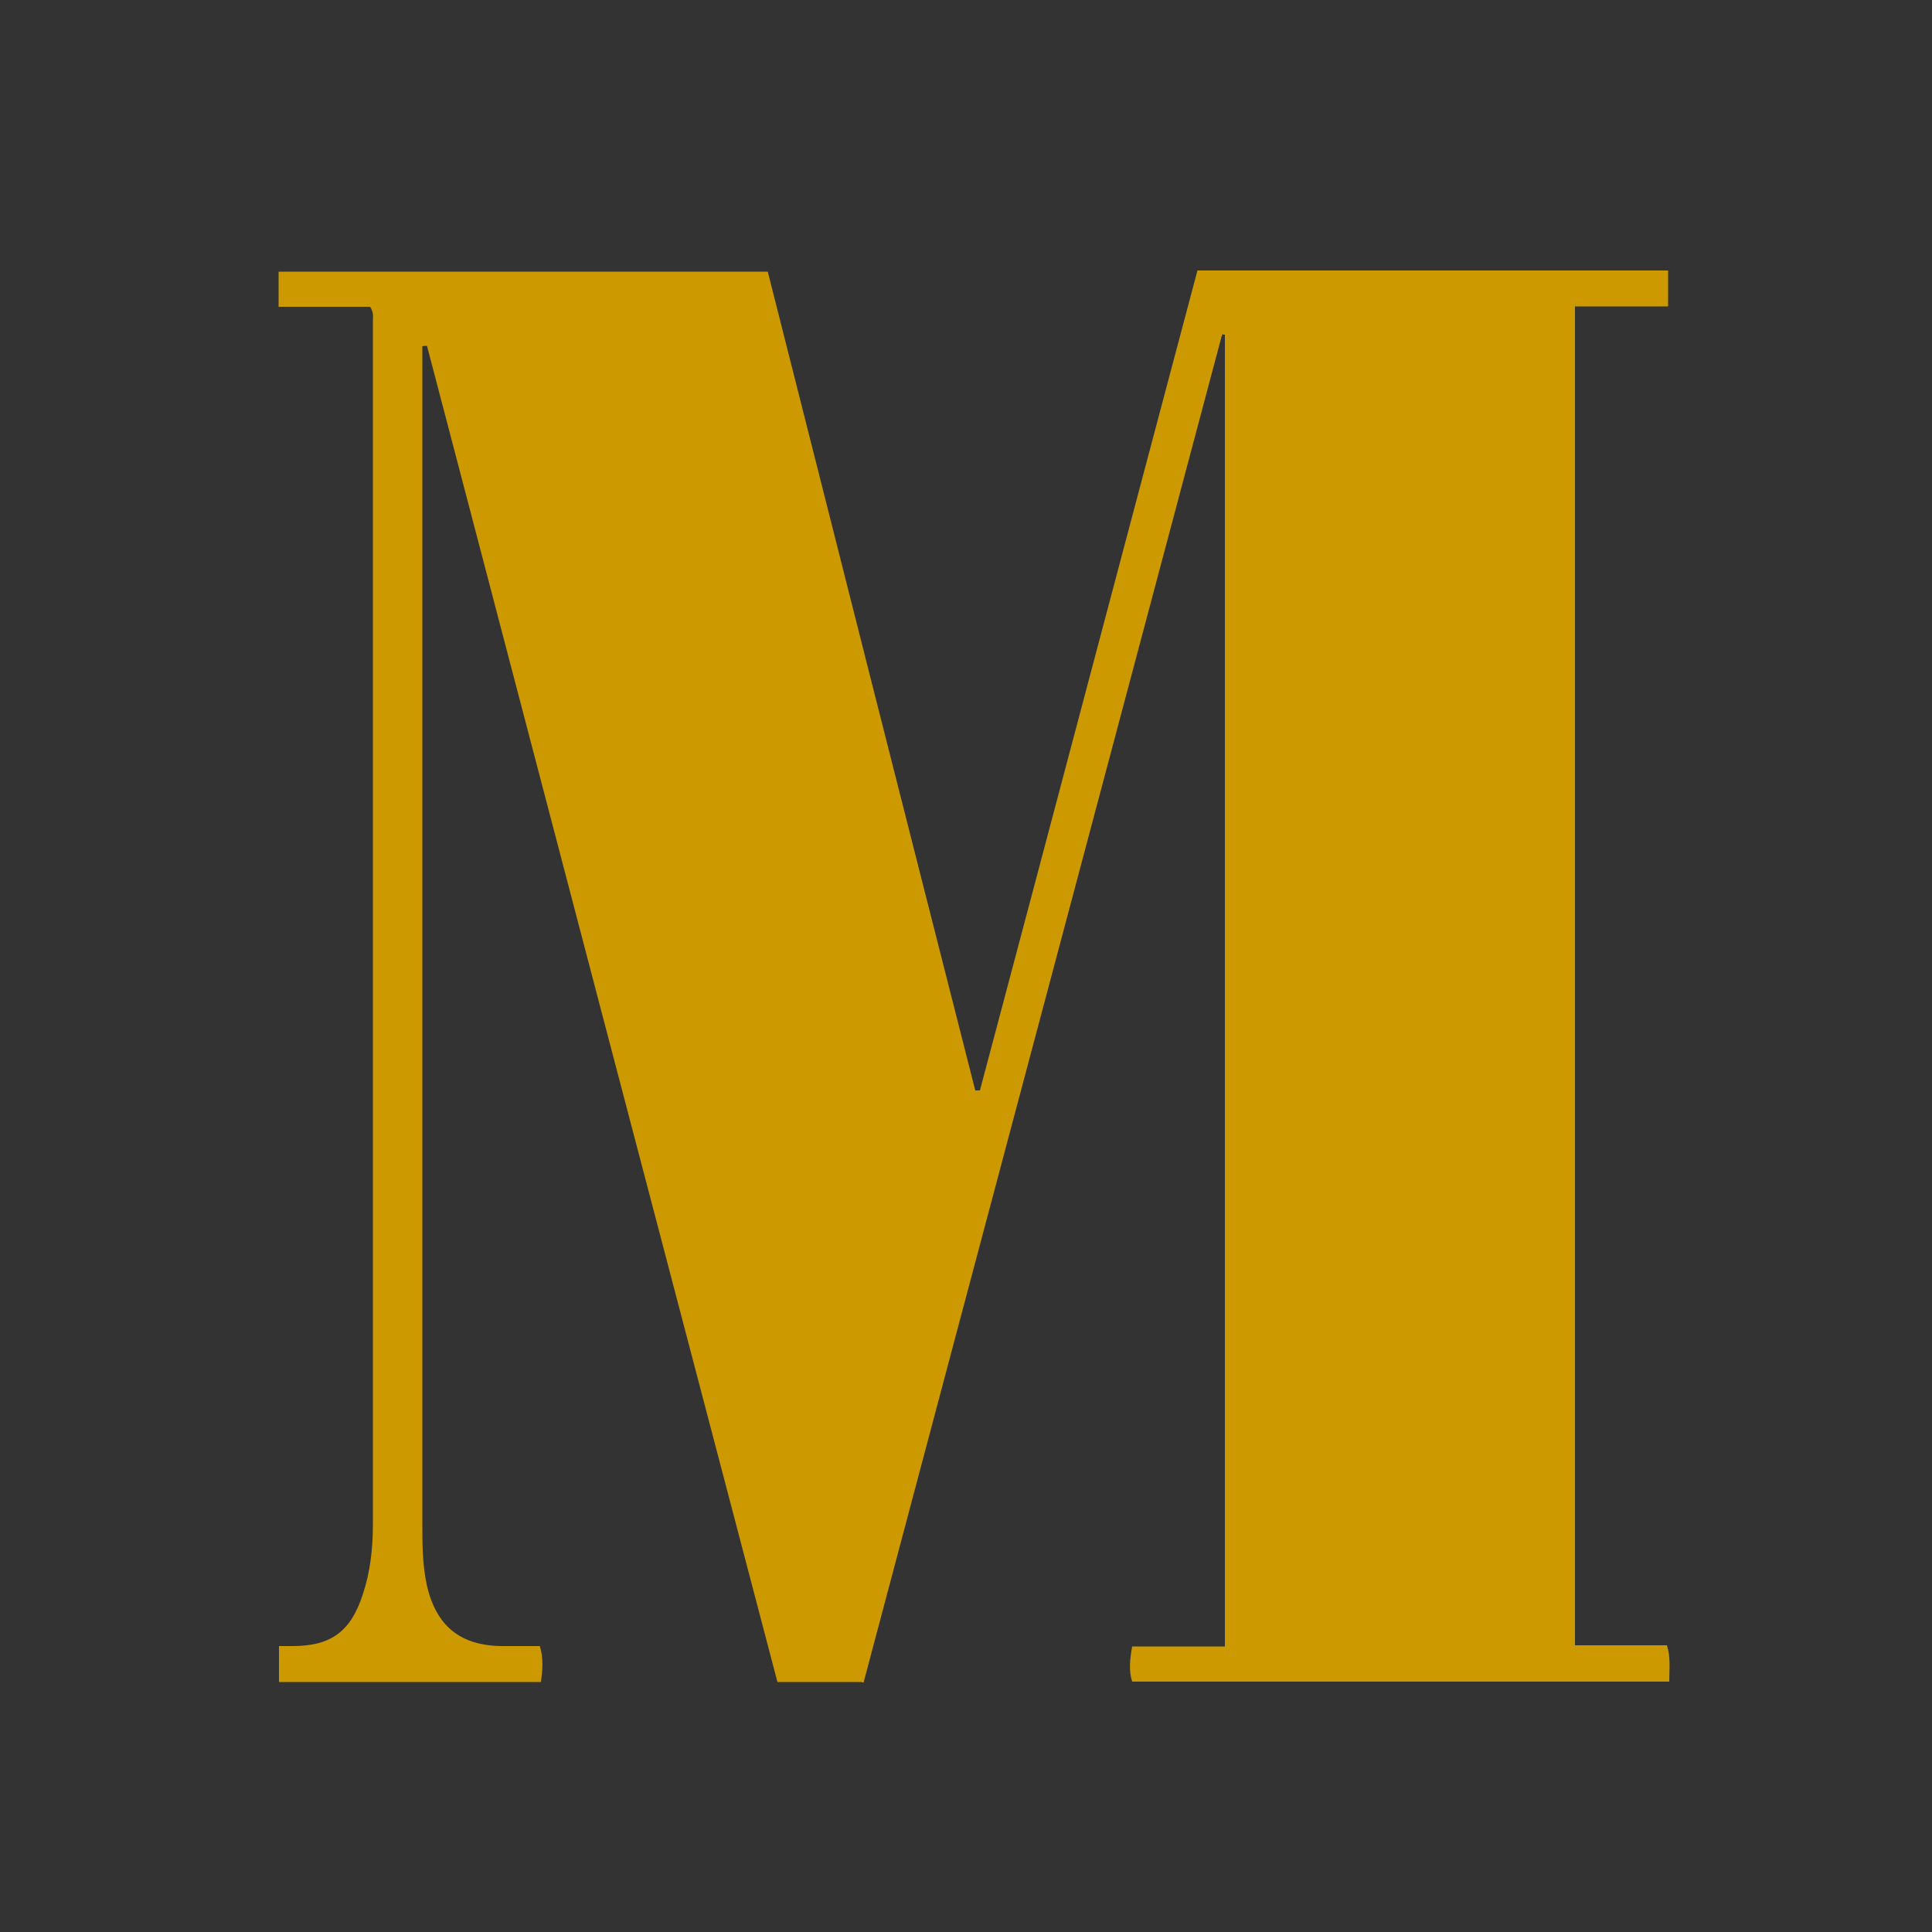 <?xml version="1.0" encoding="UTF-8"?>
<svg xmlns="http://www.w3.org/2000/svg" version="1.1" viewBox="0 0 500 500">
  <!-- Generator: Adobe Illustrator 28.6.0, SVG Export Plug-In . SVG Version: 1.2.0 Build 709)  -->
  <g>
    <g id="Ebene_1">
      <rect width="500" height="500" fill="#333"/>
      <path d="M223.1,435.3h-21.9c-30.3-115.3-60.5-230.5-90.7-345.8-.4,0-.7,0-1.2.1v304.5c0,5.4,0,10.9,1.2,16.3,2.4,10.3,8.5,15.4,19.1,15.6h10.1c1,3.2.7,6.2.3,9.3h-67.8v-9.3h3.5c10,0,15.1-3.8,18.2-13.4,1.9-5.7,2.6-11.8,2.6-17.8V83.2c0-1,.3-2.2-.7-3.8h-23.7v-9.1h126.6c17.8,70.5,35.7,141.2,53.7,211.9h1.2c18.8-70.7,37.5-141.5,56.3-212.2h121.8v9.3h-24.1v346.5h23.8c1,3.2.6,6.2.6,9.4h-139c-.9-2.8-.6-5.7,0-9.1h24V86.6c-.3,0-.4,0-.7-.1-30.9,116.3-61.9,232.5-92.8,348.9h-.4Z" fill="#c90"/>
    </g>
  </g>
</svg>